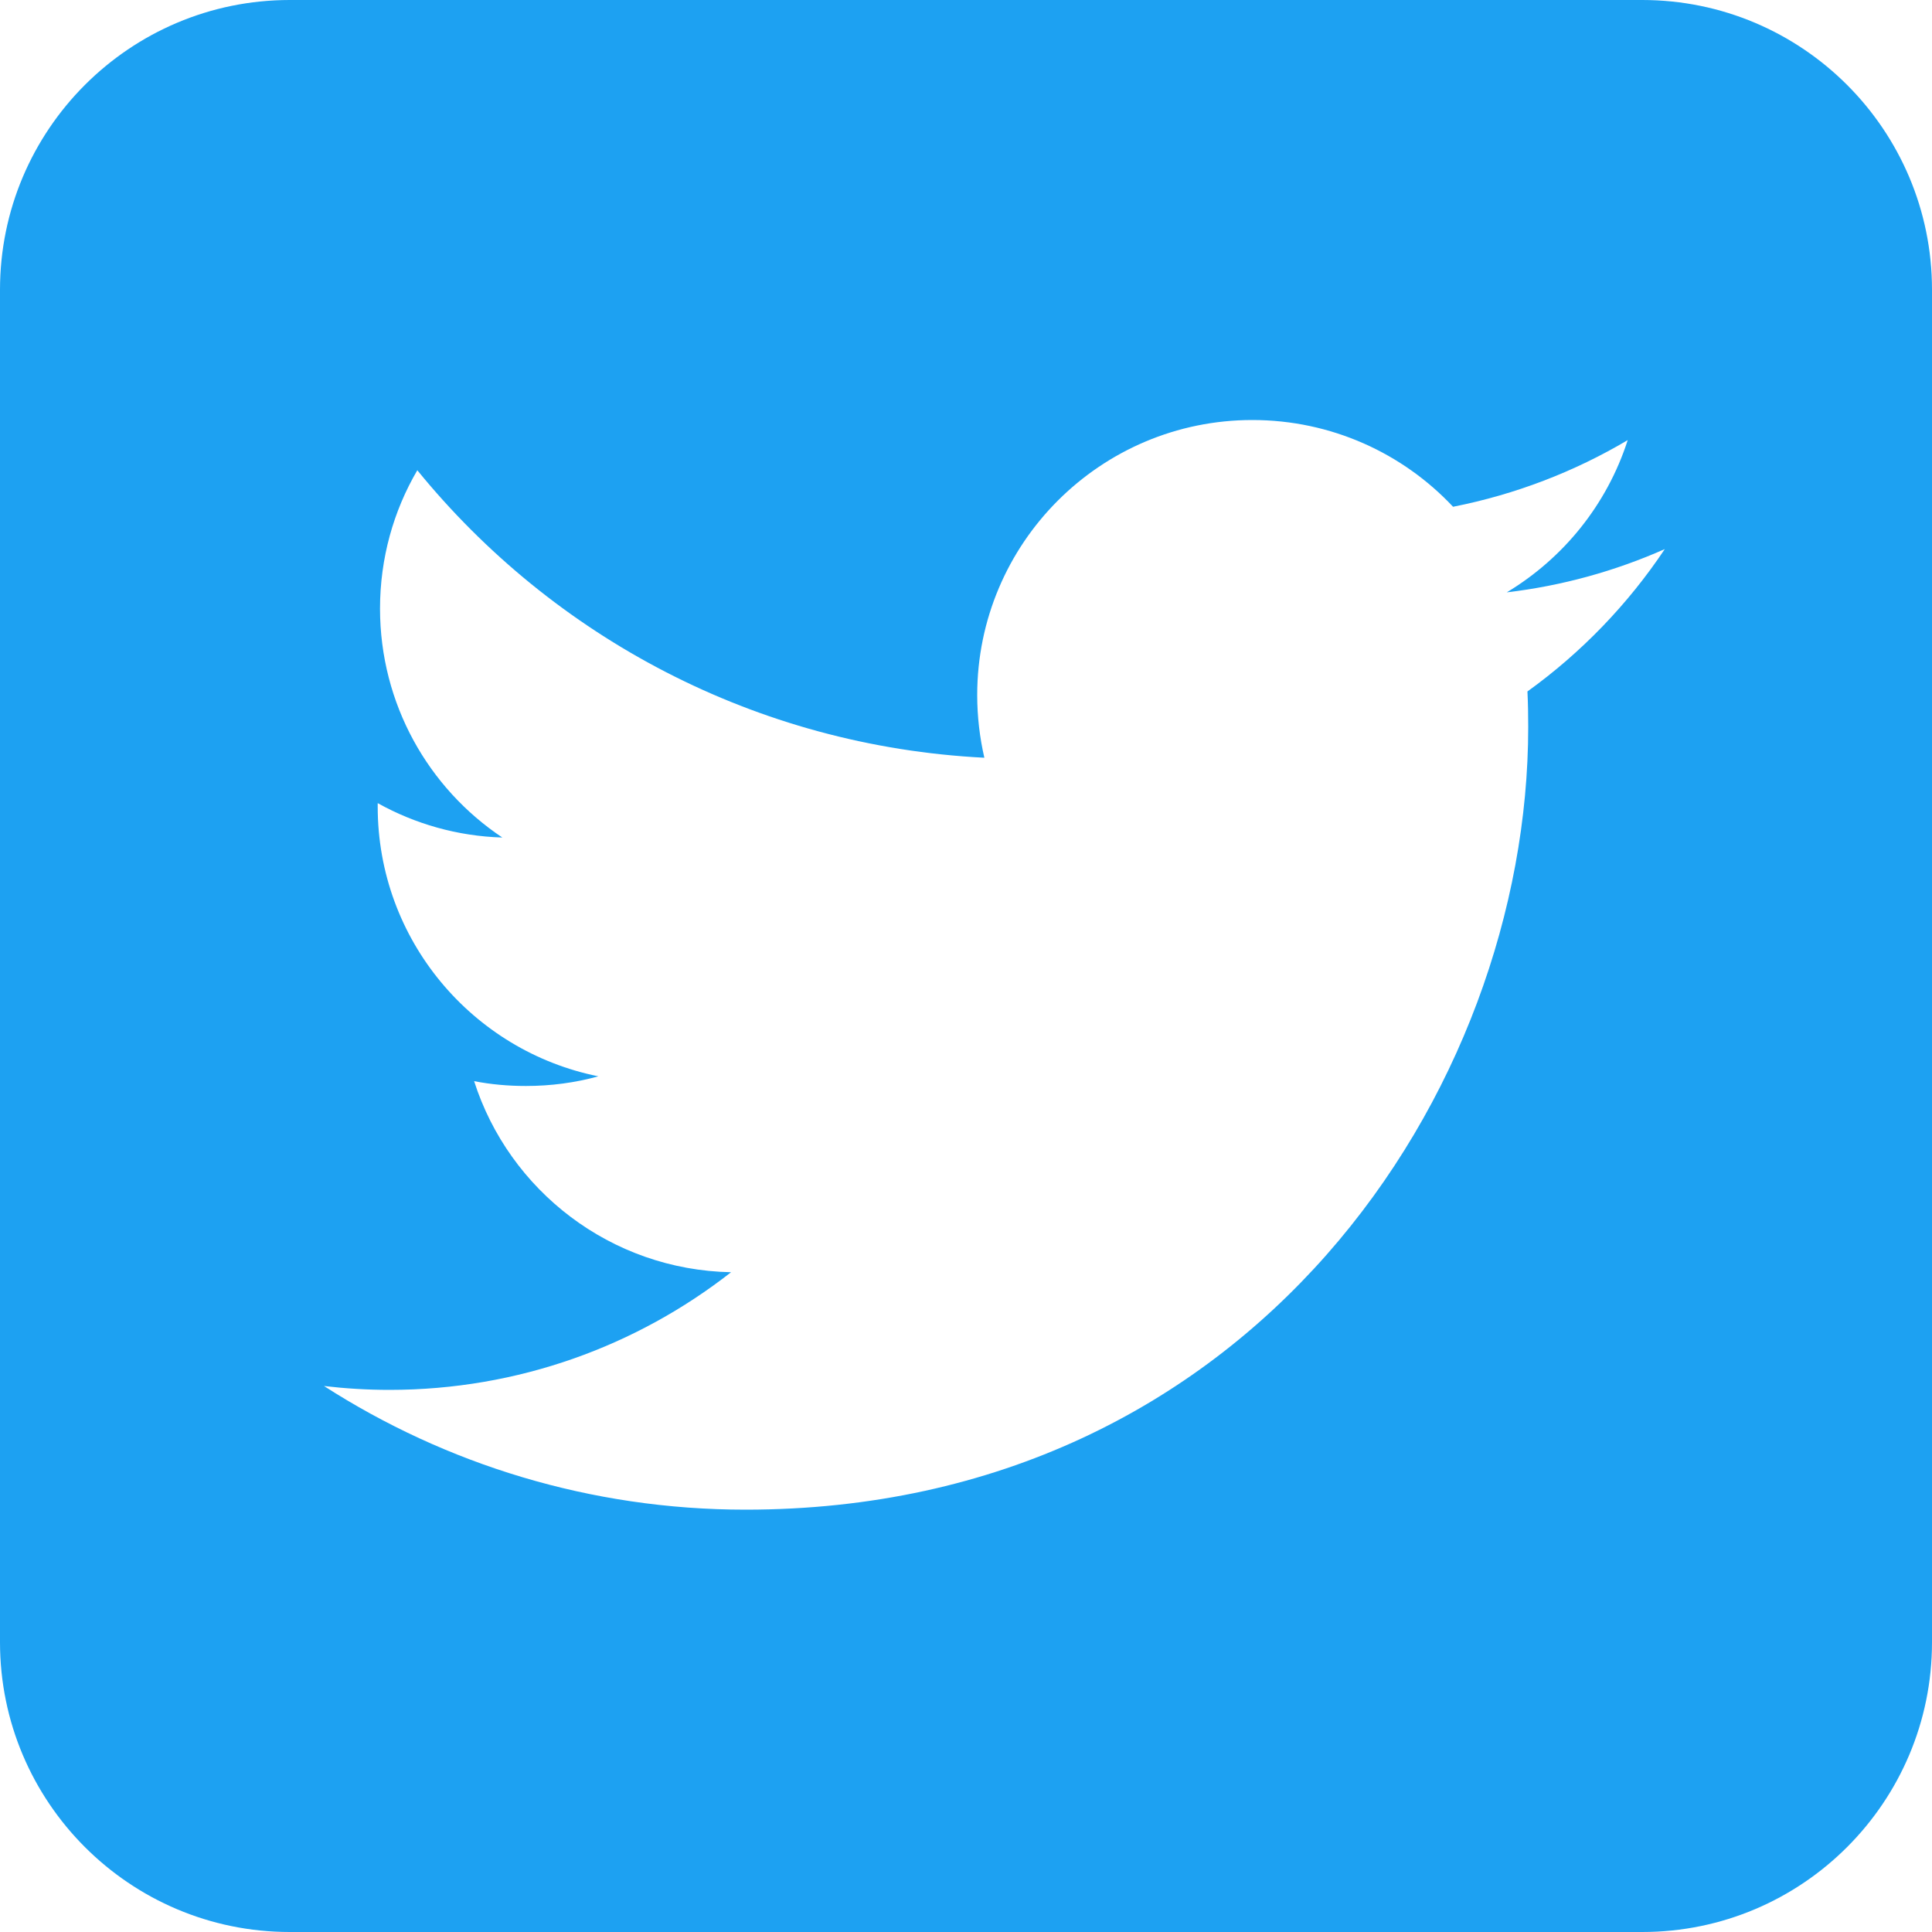 <?xml version="1.0" encoding="UTF-8"?>
<svg id="Laag_1" data-name="Laag 1" xmlns="http://www.w3.org/2000/svg" viewBox="0 0 100 100">
  <defs>
    <style>
      .cls-1 {
        fill: #1da1f2;
      }
    </style>
  </defs>
  <path class="cls-1" d="m85,0H15C6.72,0,0,6.72,0,15v70C0,93.28,6.72,100,15,100h70c8.28,0,15-6.72,15-15V15C100,6.72,93.28,0,85,0Zm-5.94,35.79c.03.61.04,1.22.04,1.84,0,18.82-14.32,40.51-40.51,40.51-8.04,0-15.53-2.36-21.82-6.4,1.11.13,2.25.2,3.39.2,6.67,0,12.81-2.28,17.68-6.09-6.23-.12-11.49-4.23-13.3-9.89.87.17,1.76.25,2.68.25,1.3,0,2.56-.17,3.75-.5-6.51-1.31-11.42-7.06-11.42-13.96,0-.06,0-.12,0-.18,1.92,1.07,4.12,1.71,6.45,1.78-3.82-2.55-6.33-6.91-6.33-11.85,0-2.61.7-5.06,1.93-7.16,7.02,8.62,17.51,14.28,29.35,14.88-.24-1.04-.37-2.13-.37-3.24,0-7.86,6.38-14.24,14.24-14.24,4.1,0,7.8,1.73,10.39,4.49,3.24-.64,6.29-1.82,9.04-3.45-1.07,3.33-3.32,6.11-6.26,7.88,2.88-.34,5.63-1.11,8.18-2.24-1.91,2.86-4.32,5.36-7.11,7.37Z"/>
</svg>